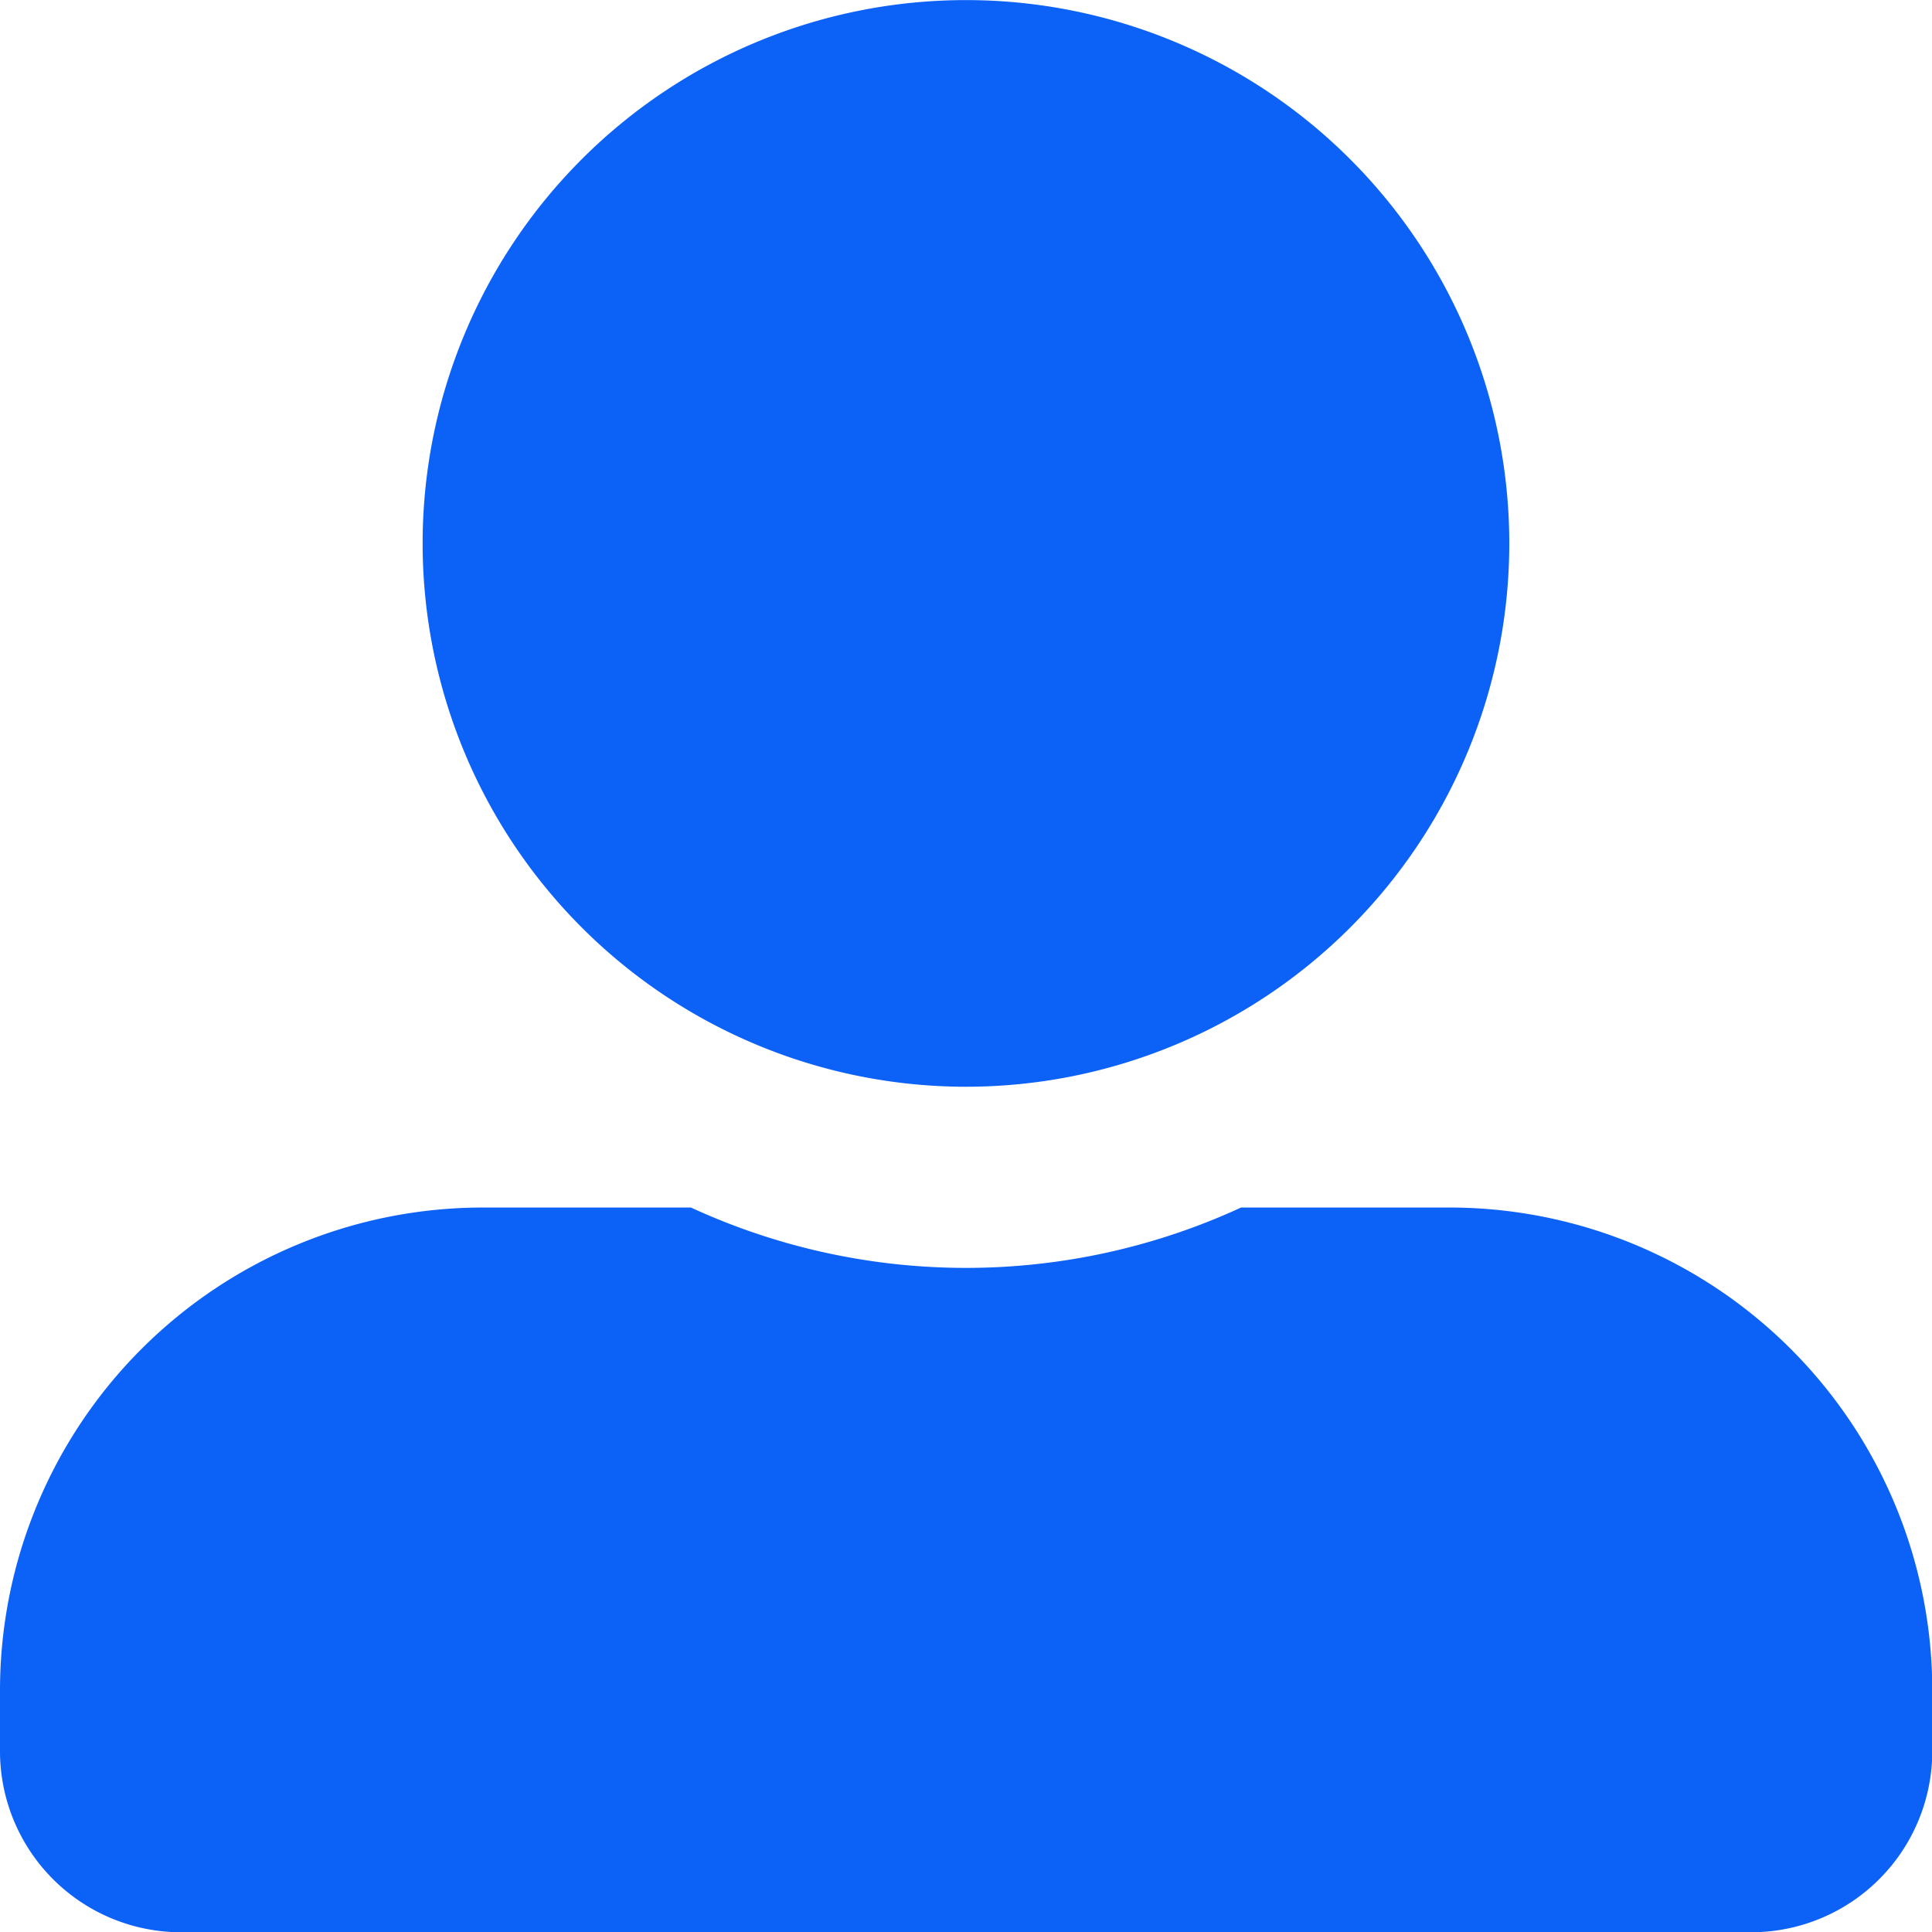 <svg xmlns="http://www.w3.org/2000/svg" width="21.897" height="21.897" viewBox="0 0 21.897 21.897">
    <path id="Icon_awesome-user-alt" data-name="Icon awesome-user-alt" d="M10.948,12.317A6.158,6.158,0,1,0,4.79,6.158,6.16,6.16,0,0,0,10.948,12.317Zm5.474,1.369H14.066a7.445,7.445,0,0,1-6.235,0H5.474A5.474,5.474,0,0,0,0,19.16v.684A2.053,2.053,0,0,0,2.053,21.9H19.844A2.053,2.053,0,0,0,21.9,19.844V19.16A5.474,5.474,0,0,0,16.423,13.686Z" fill="#0c61f7" />
</svg>